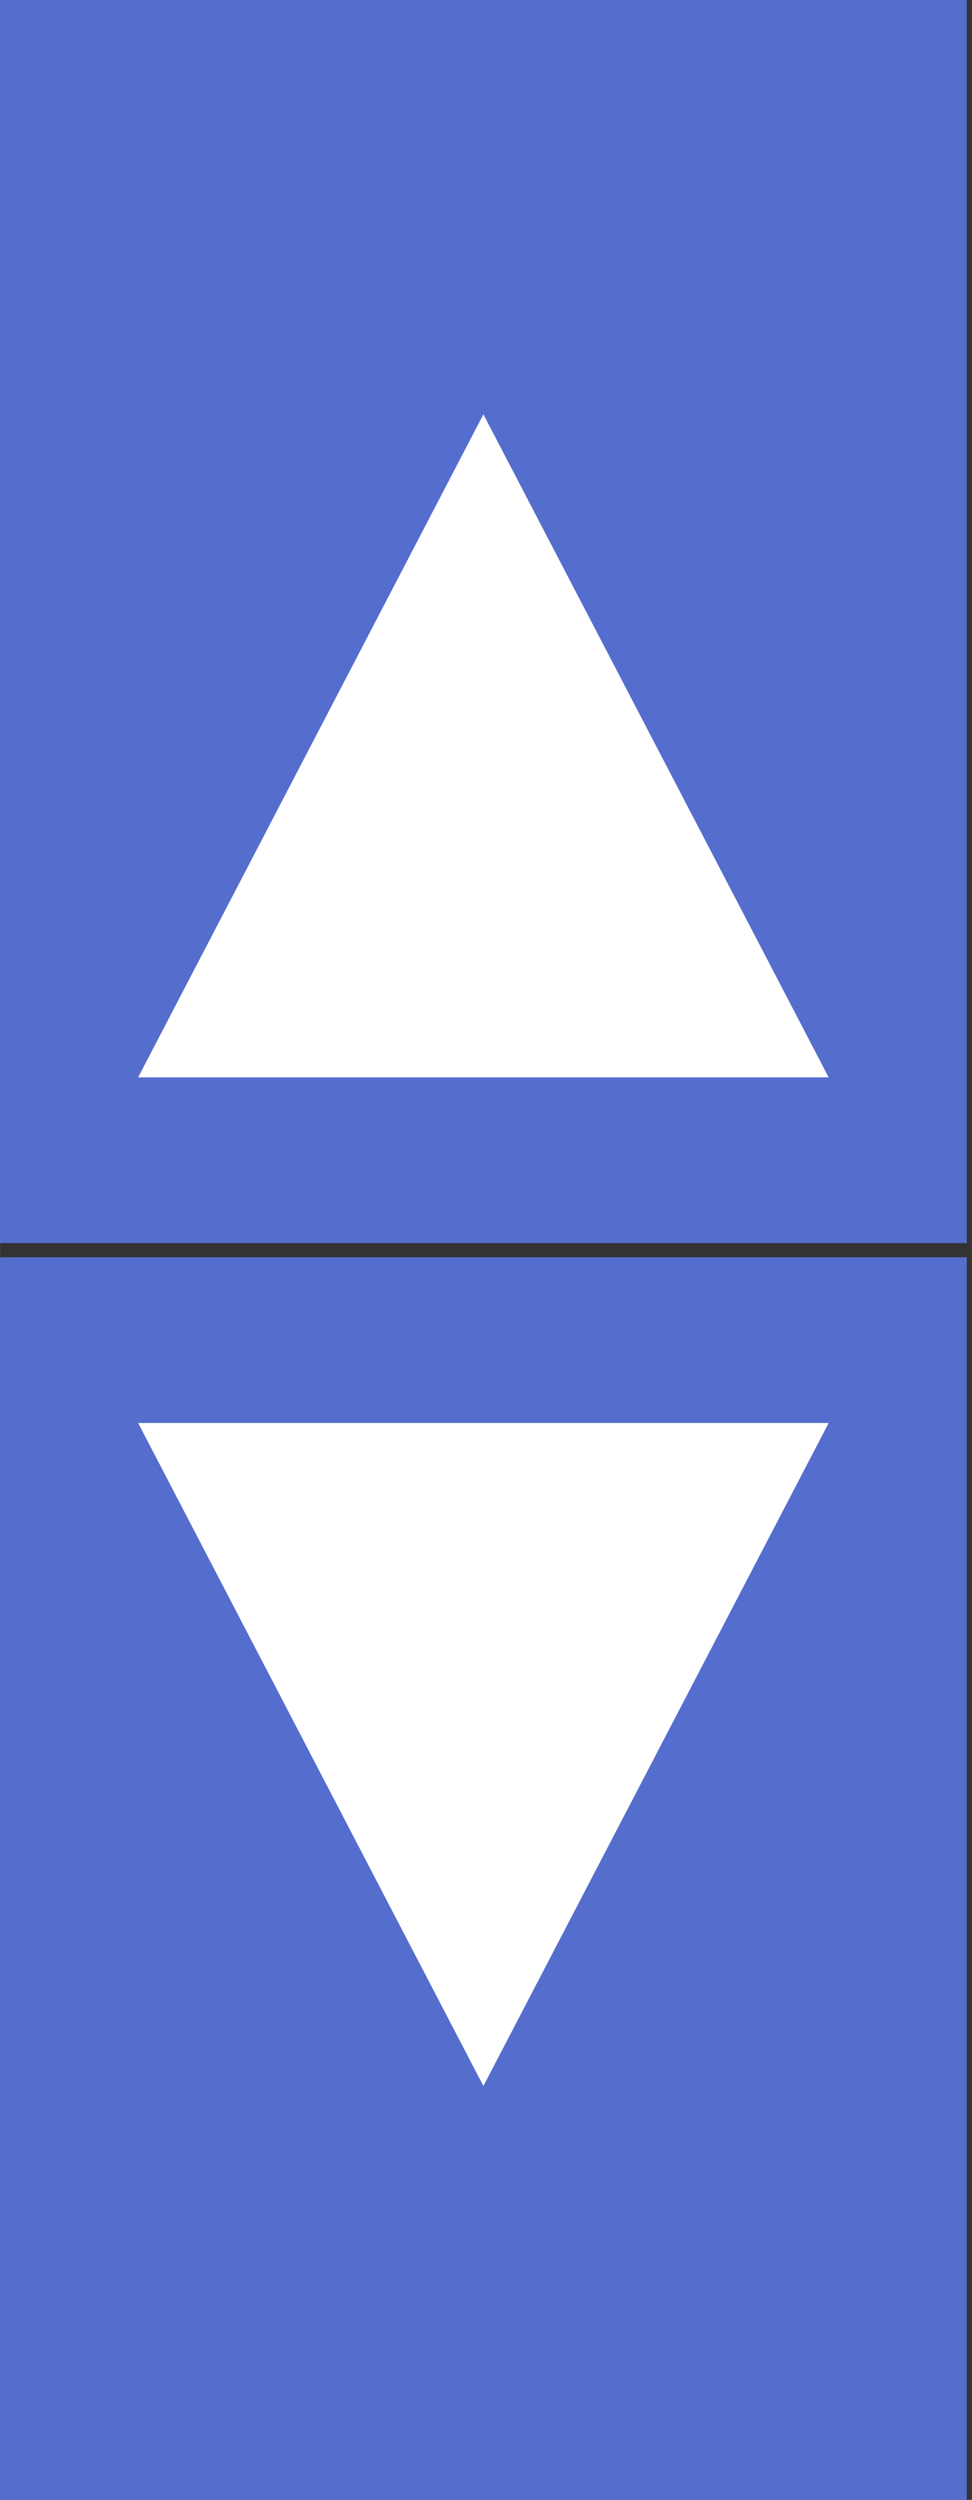 <?xml version="1.0" encoding="UTF-8" standalone="no"?>
<!-- Created with Inkscape (http://www.inkscape.org/) -->

<svg
   width="13.222"
   height="34"
   viewBox="0 0 3.498 8.996"
   version="1.1"
   id="svg833"
   inkscape:version="1.1.1 (3bf5ae0d25, 2021-09-20)"
   sodipodi:docname="updown.svg"
   xmlns:inkscape="http://www.inkscape.org/namespaces/inkscape"
   xmlns:sodipodi="http://sodipodi.sourceforge.net/DTD/sodipodi-0.dtd"
   xmlns="http://www.w3.org/2000/svg"
   xmlns:svg="http://www.w3.org/2000/svg">
  <rect x="0" y="0" width="3.498" height="8.996" fill="#333333" stroke="none"/>
  <sodipodi:namedview
     id="namedview835"
     pagecolor="#505050"
     bordercolor="#ffffff"
     borderopacity="1"
     inkscape:pageshadow="0"
     inkscape:pageopacity="0"
     inkscape:pagecheckerboard="1"
     inkscape:document-units="mm"
     showgrid="false"
     units="px"
     inkscape:zoom="12.659037"
     inkscape:cx="-3.238793"
     inkscape:cy="14.456076"
     inkscape:window-width="1920"
     inkscape:window-height="1007"
     inkscape:window-x="1920"
     inkscape:window-y="44"
     inkscape:window-maximized="1"
     inkscape:current-layer="layer1" />
  <defs
     id="defs830">
    <clipPath
       id="clip-trinity_site_input_button_3-a">
      <rect
         width="35"
         height="45"
         id="rect2"
         x="0"
         y="0" />
    </clipPath>
    <clipPath
       id="clip-trinity_site_input_button_3-a-3">
      <rect
         width="35"
         height="45"
         id="rect2-6"
         x="0"
         y="0" />
    </clipPath>
    <clipPath
       id="clip-trinity_site_input_button_3-d">
      <rect
         width="35"
         height="45"
         id="rect2-5"
         x="0"
         y="0" />
    </clipPath>
  </defs>
  <g
     inkscape:label="Layer 1"
     inkscape:groupmode="layer"
     id="layer1">
    <g
       id="g1064"
       transform="scale(1.308)">
      <g
         id="trinity_site_input_button_3-d"
         clip-path="url(#clip-trinity_site_input_button_3-d)"
         transform="scale(0.076)">
        <rect
           width="35"
           height="45"
           fill="#556ece"
           id="rect7-6"
           x="0"
           y="0" />
        <path
           id="Polygon_2-2"
           data-name="Polygon 2"
           d="M 12.5,0 25,24 H 0 Z"
           transform="translate(5,15)"
           fill="#ffffff" />
      </g>
      <g
         id="g1056"
         clip-path="url(#clip-trinity_site_input_button_3-d)"
         transform="matrix(0.076,0,0,-0.076,0,6.879)">
        <rect
           width="35"
           height="45"
           fill="#556ece"
           id="rect1052"
           x="0"
           y="0" />
        <path
           id="path1054"
           data-name="Polygon 2"
           d="M 12.5,0 25,24 H 0 Z"
           transform="translate(5,15)"
           fill="#ffffff" />
      </g>
    </g>
  </g>
</svg>
